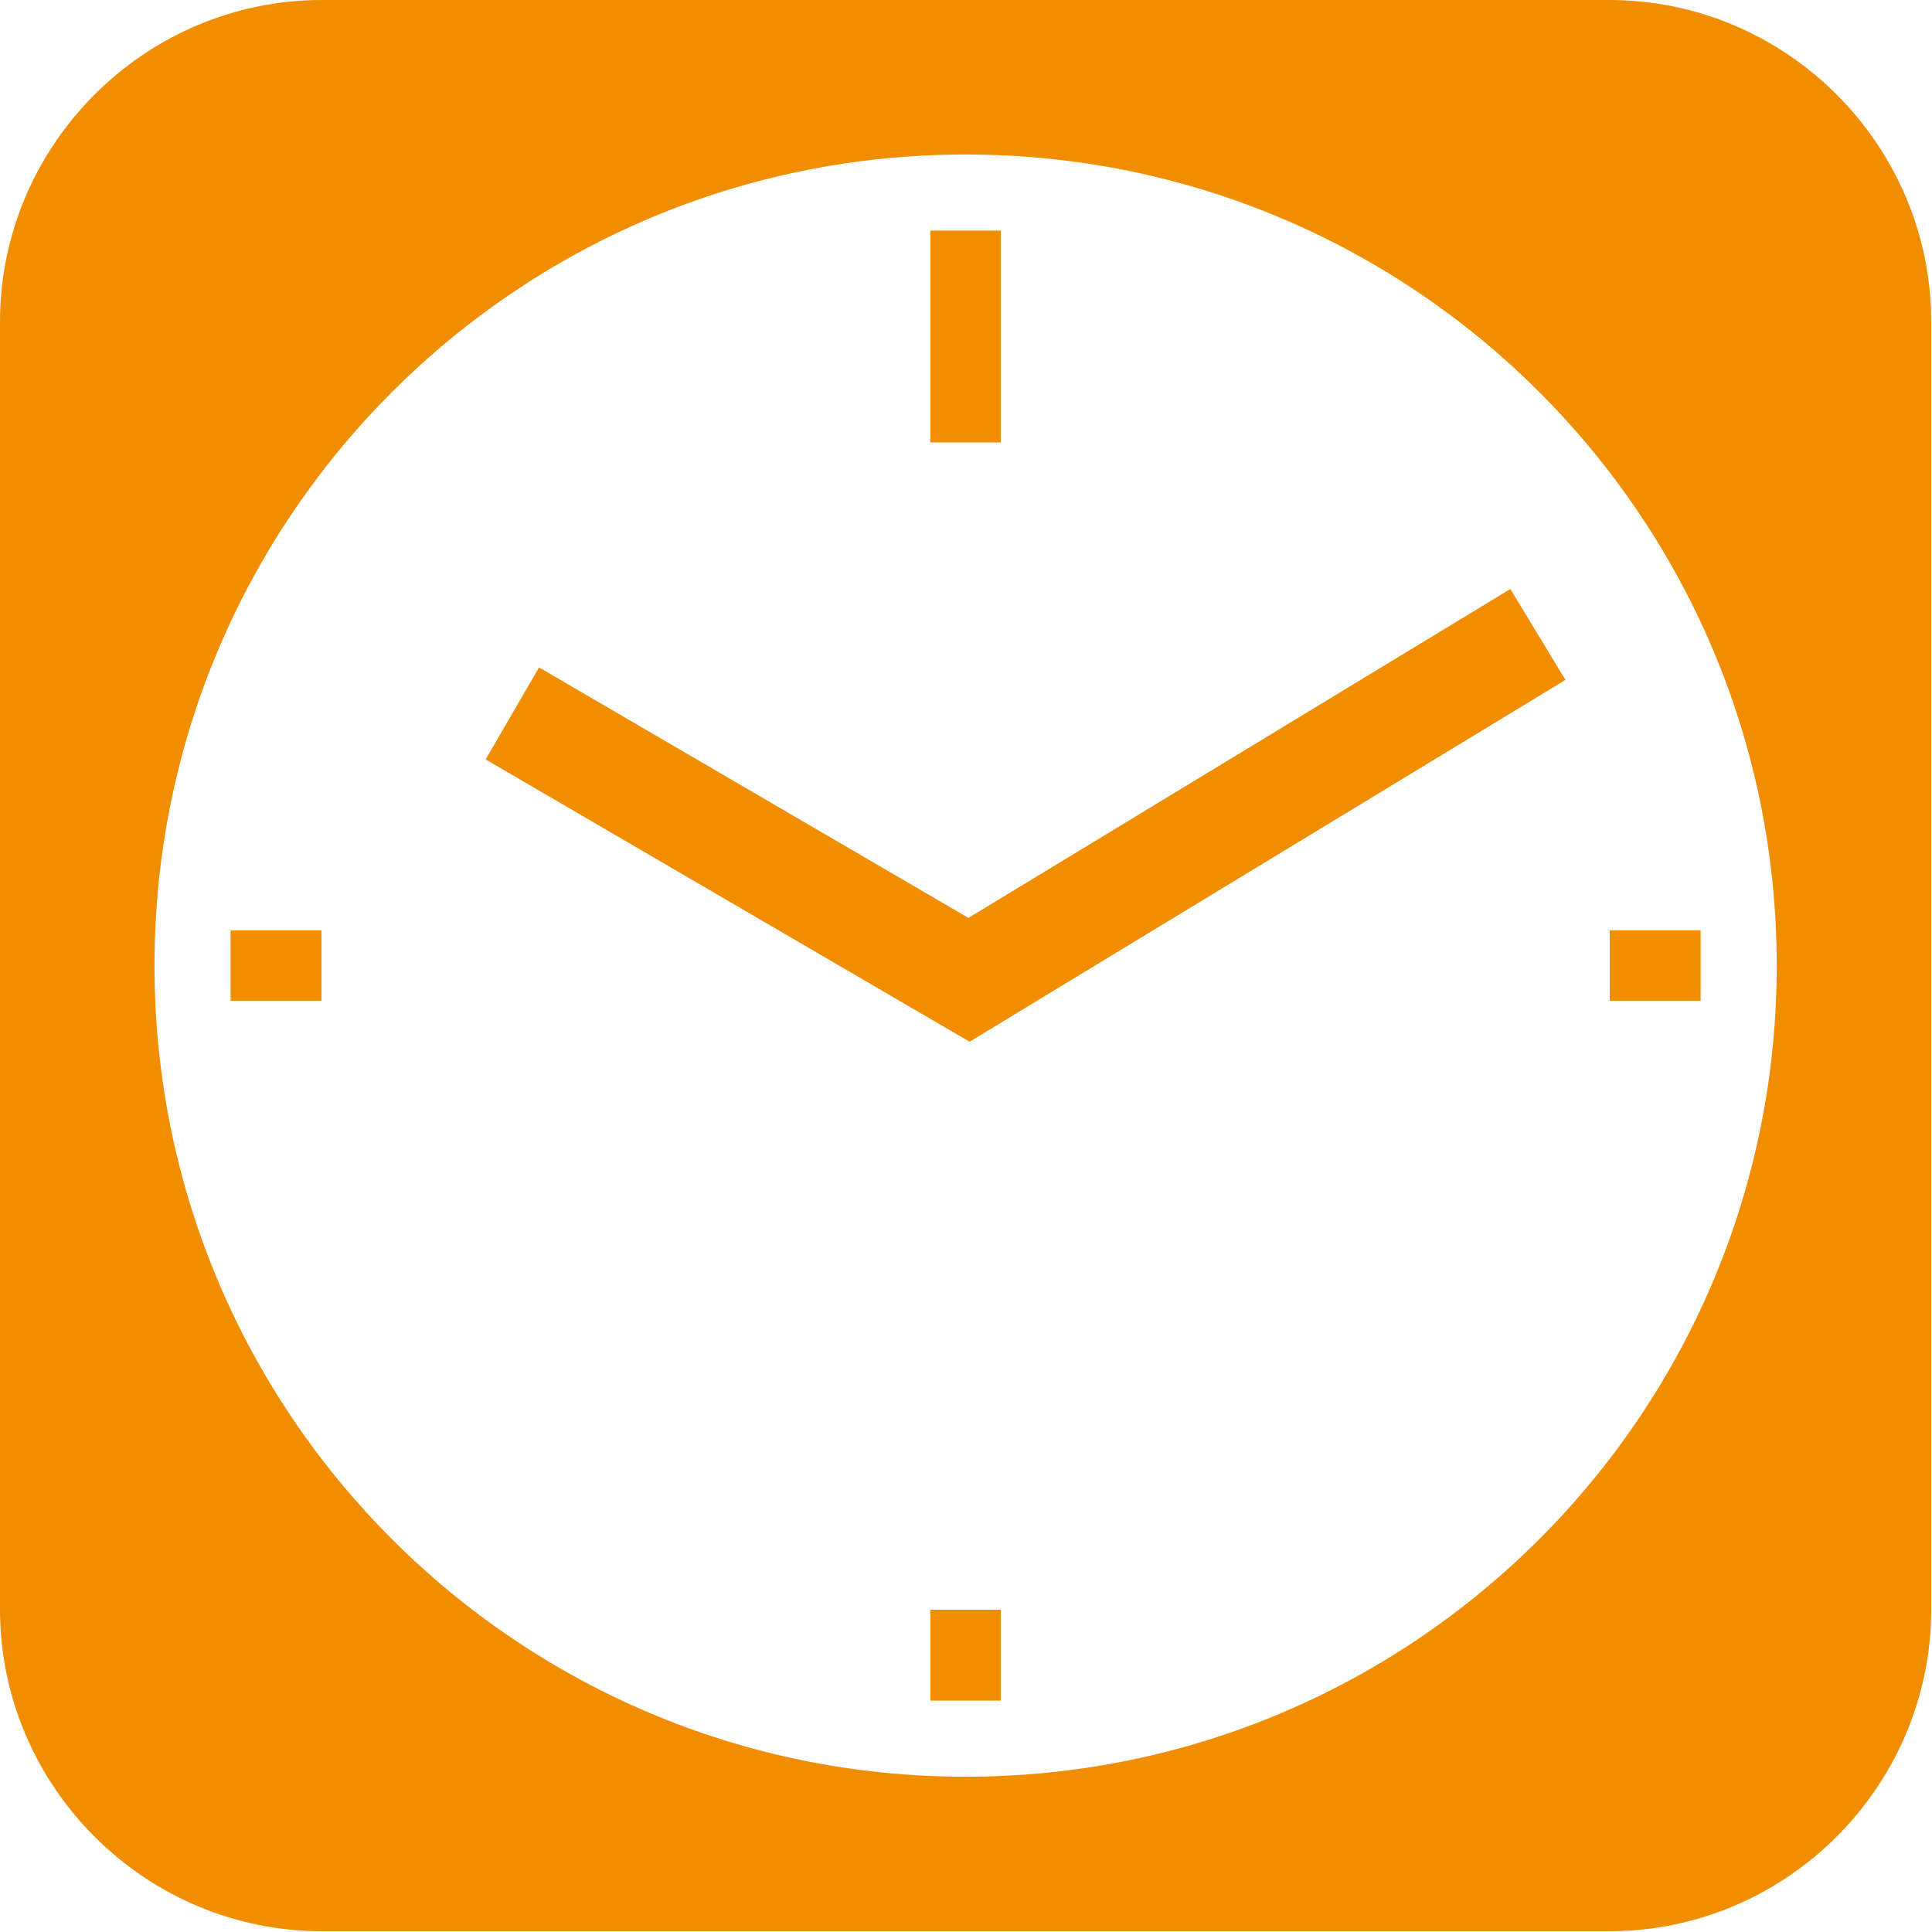 <?xml version="1.0" encoding="UTF-8"?>
<svg id="Layer_2" data-name="Layer 2" xmlns="http://www.w3.org/2000/svg" xmlns:xlink="http://www.w3.org/1999/xlink" viewBox="0 0 50 50">
  <defs>
    <style>
      .cls-1 {
        fill: #f18d00;
        stroke-width: 0px;
      }
    </style>
    <symbol id="_製造_icon_A" data-name="製造_icon_A" viewBox="0 0 34 34">
      <path class="cls-1" d="m4.06,17.62h1.6v-1.24h-1.6v1.24Zm12.32,12.32h1.24v-1.6h-1.24v1.6Zm1.24-25.88h-1.24v3.73h1.24v-3.73Zm-.57,12.1l-7.56-4.41-.94,1.62,8.52,4.97,10.49-6.37-.97-1.6-9.54,5.79Zm12.89.22h-1.6v1.24h1.6v-1.24ZM28.33,0H5.67C2.55,0,0,2.55,0,5.67v22.66c0,3.12,2.55,5.67,5.67,5.67h22.66c3.12,0,5.67-2.55,5.67-5.67V5.67c0-3.12-2.55-5.67-5.67-5.67Zm-11.33,31.28c-7.89,0-14.28-6.39-14.28-14.28S9.11,2.72,17,2.72s14.28,6.39,14.28,14.28-6.39,14.28-14.28,14.28Z"/>
    </symbol>
  </defs>
  <g id="_基本" data-name="基本">
    <g id="Layer_88" data-name="Layer 88">
      <g id="Layer_572" data-name="Layer 572">
        <use width="34" height="34" transform="scale(1.47)" xlink:href="#_製造_icon_A"/>
      </g>
    </g>
  </g>
</svg>